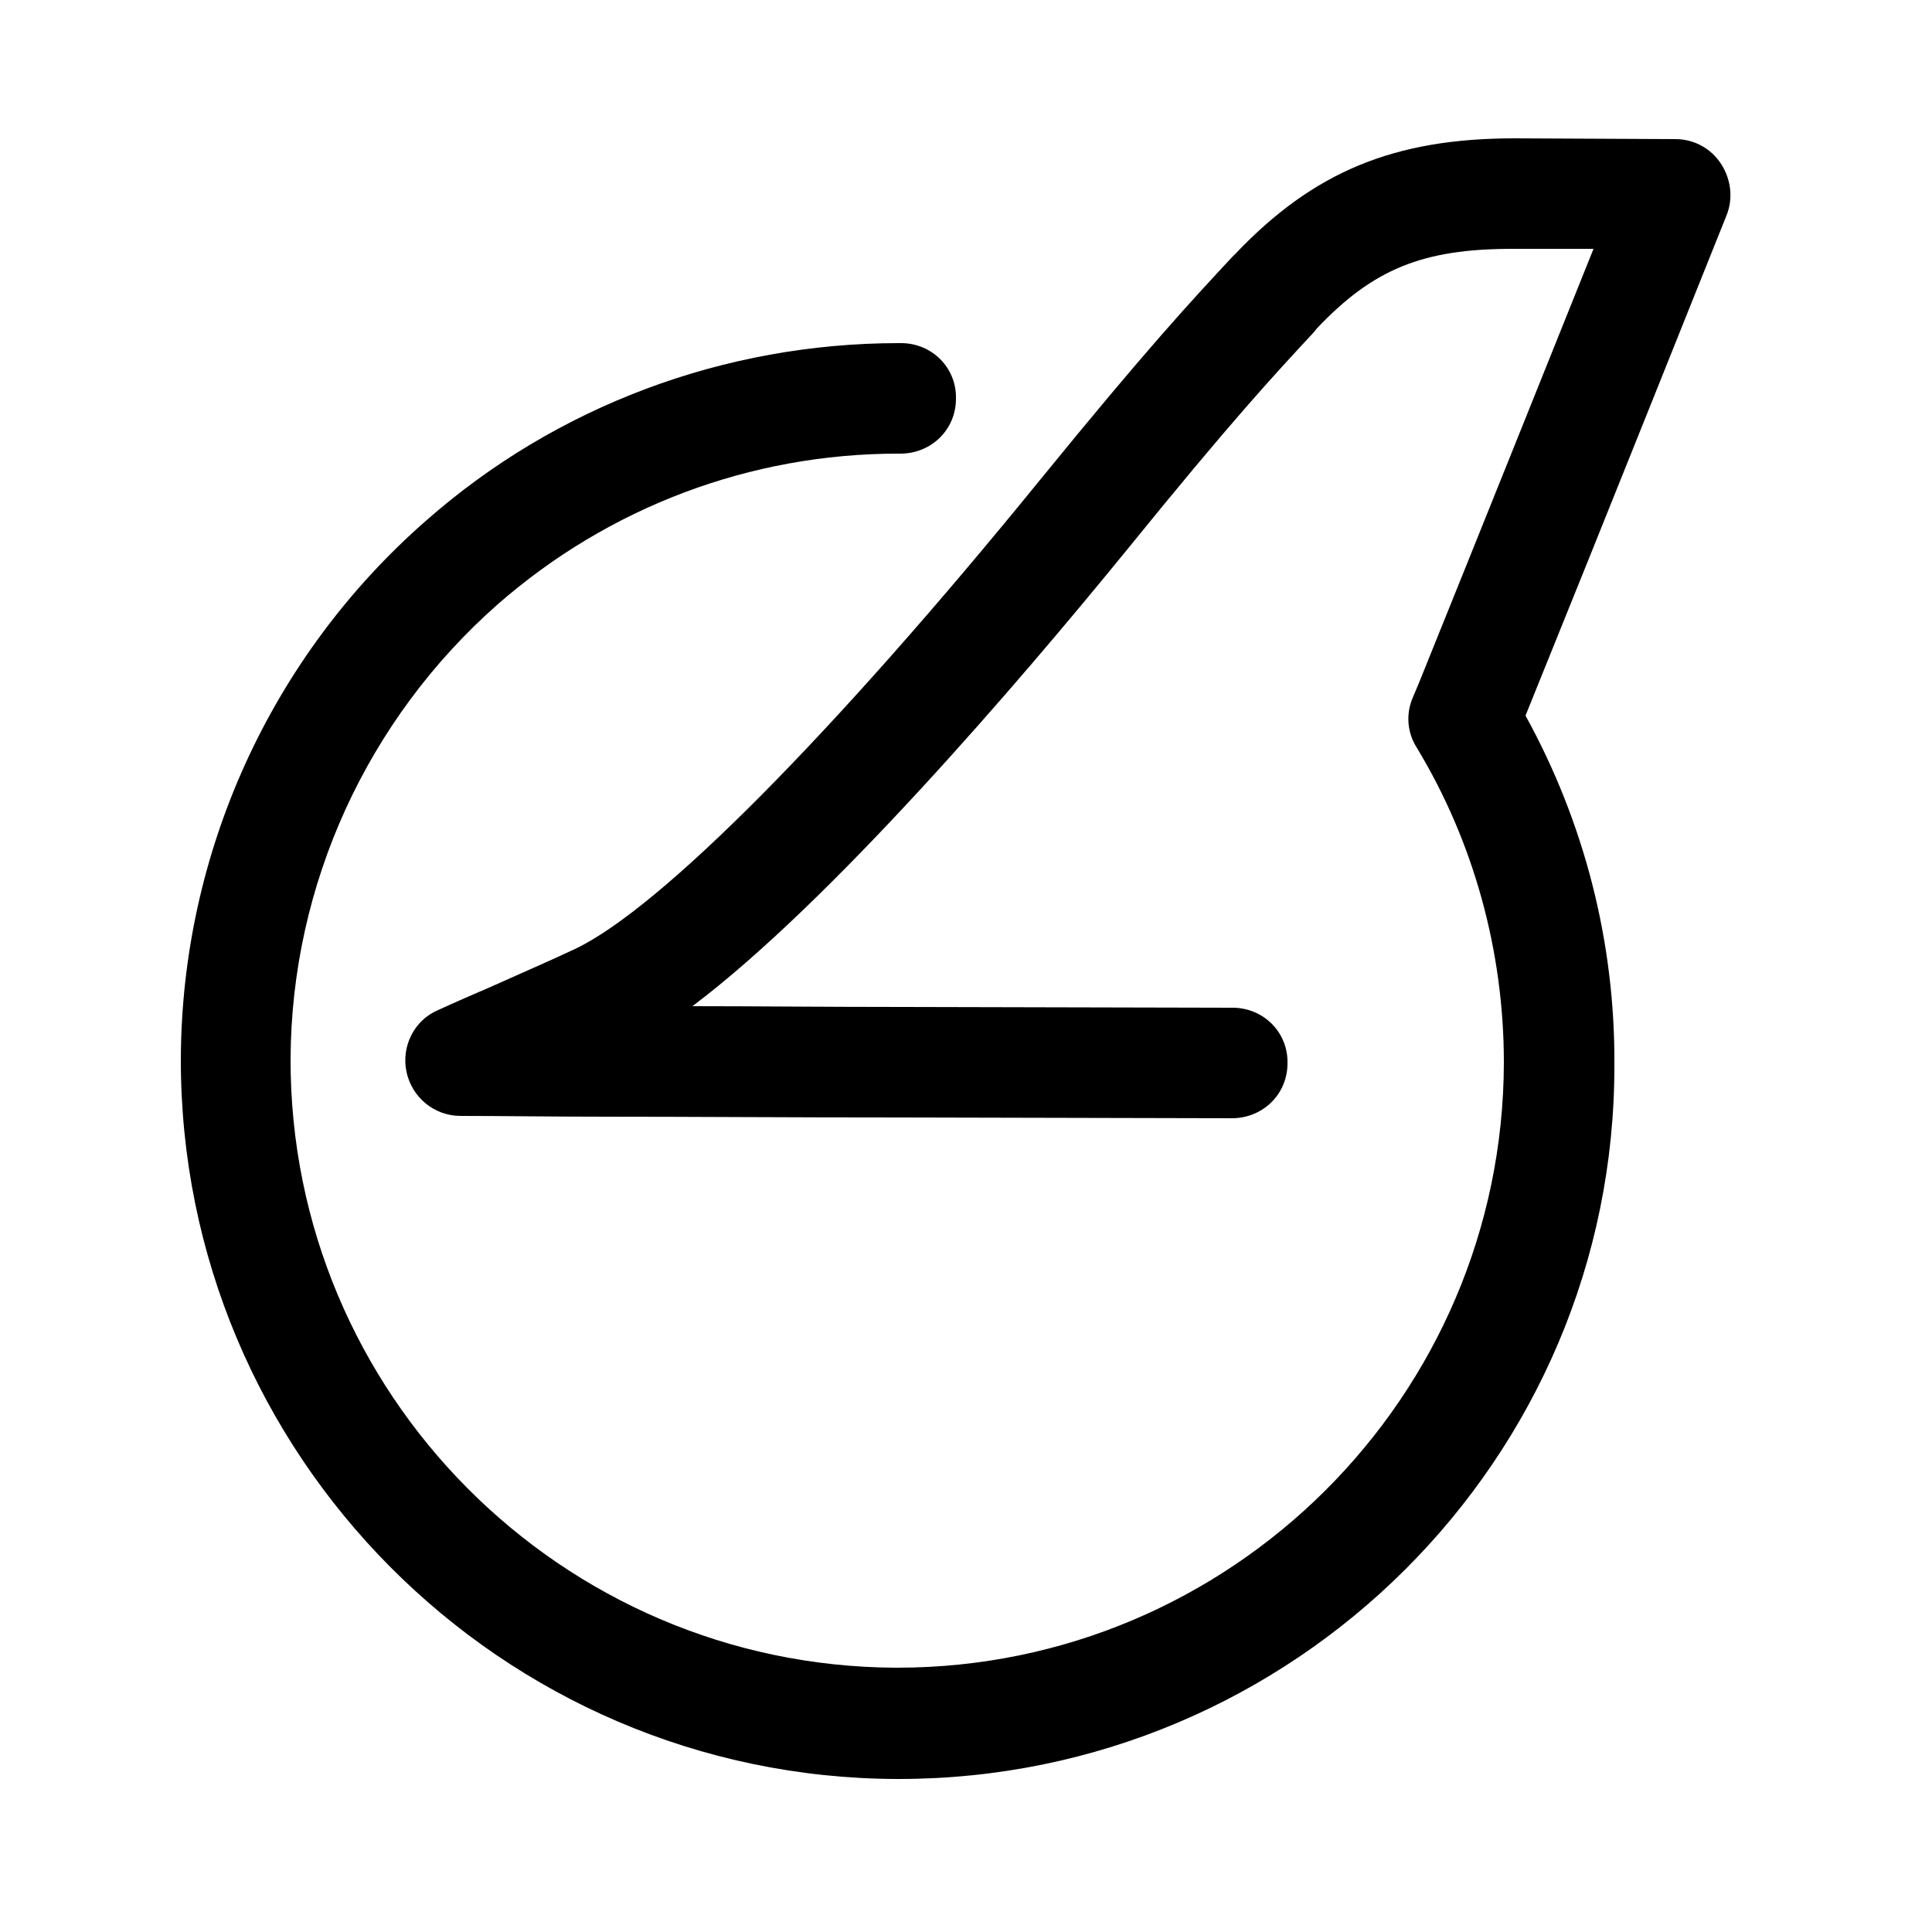 <?xml version="1.0" encoding="utf-8"?>
<!-- Generator: Adobe Illustrator 28.0.0, SVG Export Plug-In . SVG Version: 6.00 Build 0)  -->
<svg version="1.1" id="Layer_1" xmlns="http://www.w3.org/2000/svg" xmlns:xlink="http://www.w3.org/1999/xlink" x="0px" y="0px"
	 viewBox="0 0 250 250" style="enable-background:new 0 0 250 250;" xml:space="preserve">
<g>
	<path d="M116.3,230.2c-0.1,0-0.2,0-0.3,0c-51.2-0.2-92.7-42-92.6-93.2c0.1-26.6,11.6-52,31.7-69.6c16.9-14.9,38.7-23,61.2-23
		c0.1,0,0.2,0,0.3,0c4,0,7.2,3.2,7.1,7.2c0,4-3.2,7.1-7.2,7.1c-0.1,0-0.2,0-0.3,0c-19.1,0-37.4,6.9-51.8,19.5
		c-16.9,14.9-26.7,36.3-26.8,58.8c-0.1,43.3,35,78.6,78.3,78.8c0.1,0,0.2,0,0.2,0c43.2,0,78.4-35.1,78.5-78.3
		c0-14.4-3.9-28.6-11.3-40.8c-1.2-1.9-1.4-4.3-0.5-6.4l0.8-1.9c8.2-20.3,17.3-43,22.6-56.2l-10.3,0c-0.1,0-0.2,0-0.2,0
		c-11.6,0-18,2.6-25.3,10.3l-0.4,0.5c-5.2,5.6-10.6,11.4-24.3,28.3c-14.1,17.3-38.3,45.5-56.1,58.9c8.1,0,17.1,0.1,27.2,0.1
		l42.7,0.1c4,0,7.2,3.2,7.1,7.2c0,4-3.2,7.1-7.2,7.1c0,0,0,0,0,0l-42.7-0.1c-14.8,0-27.5-0.1-38.1-0.1c-7.3,0-13.7-0.1-19-0.1
		c-3.4,0-6.3-2.4-7-5.7c-0.7-3.3,1-6.7,4.1-8c2.4-1.1,4.7-2.1,6.8-3c4-1.8,7.5-3.3,10.9-4.9c11-5.2,33.5-27.9,60.1-60.6
		c14-17.2,19.6-23.2,24.9-28.9l0.5-0.5c10.1-10.6,20.5-14.9,36.1-14.9l20.8,0.1c2.4,0,4.6,1.2,5.9,3.2c1.3,2,1.6,4.5,0.7,6.7
		c-2.9,7.2-15.1,37.8-26,64.7c7.6,13.8,11.6,29.3,11.5,45.2C209,188.8,167.4,230.2,116.3,230.2z"/>
</g>
</svg>
